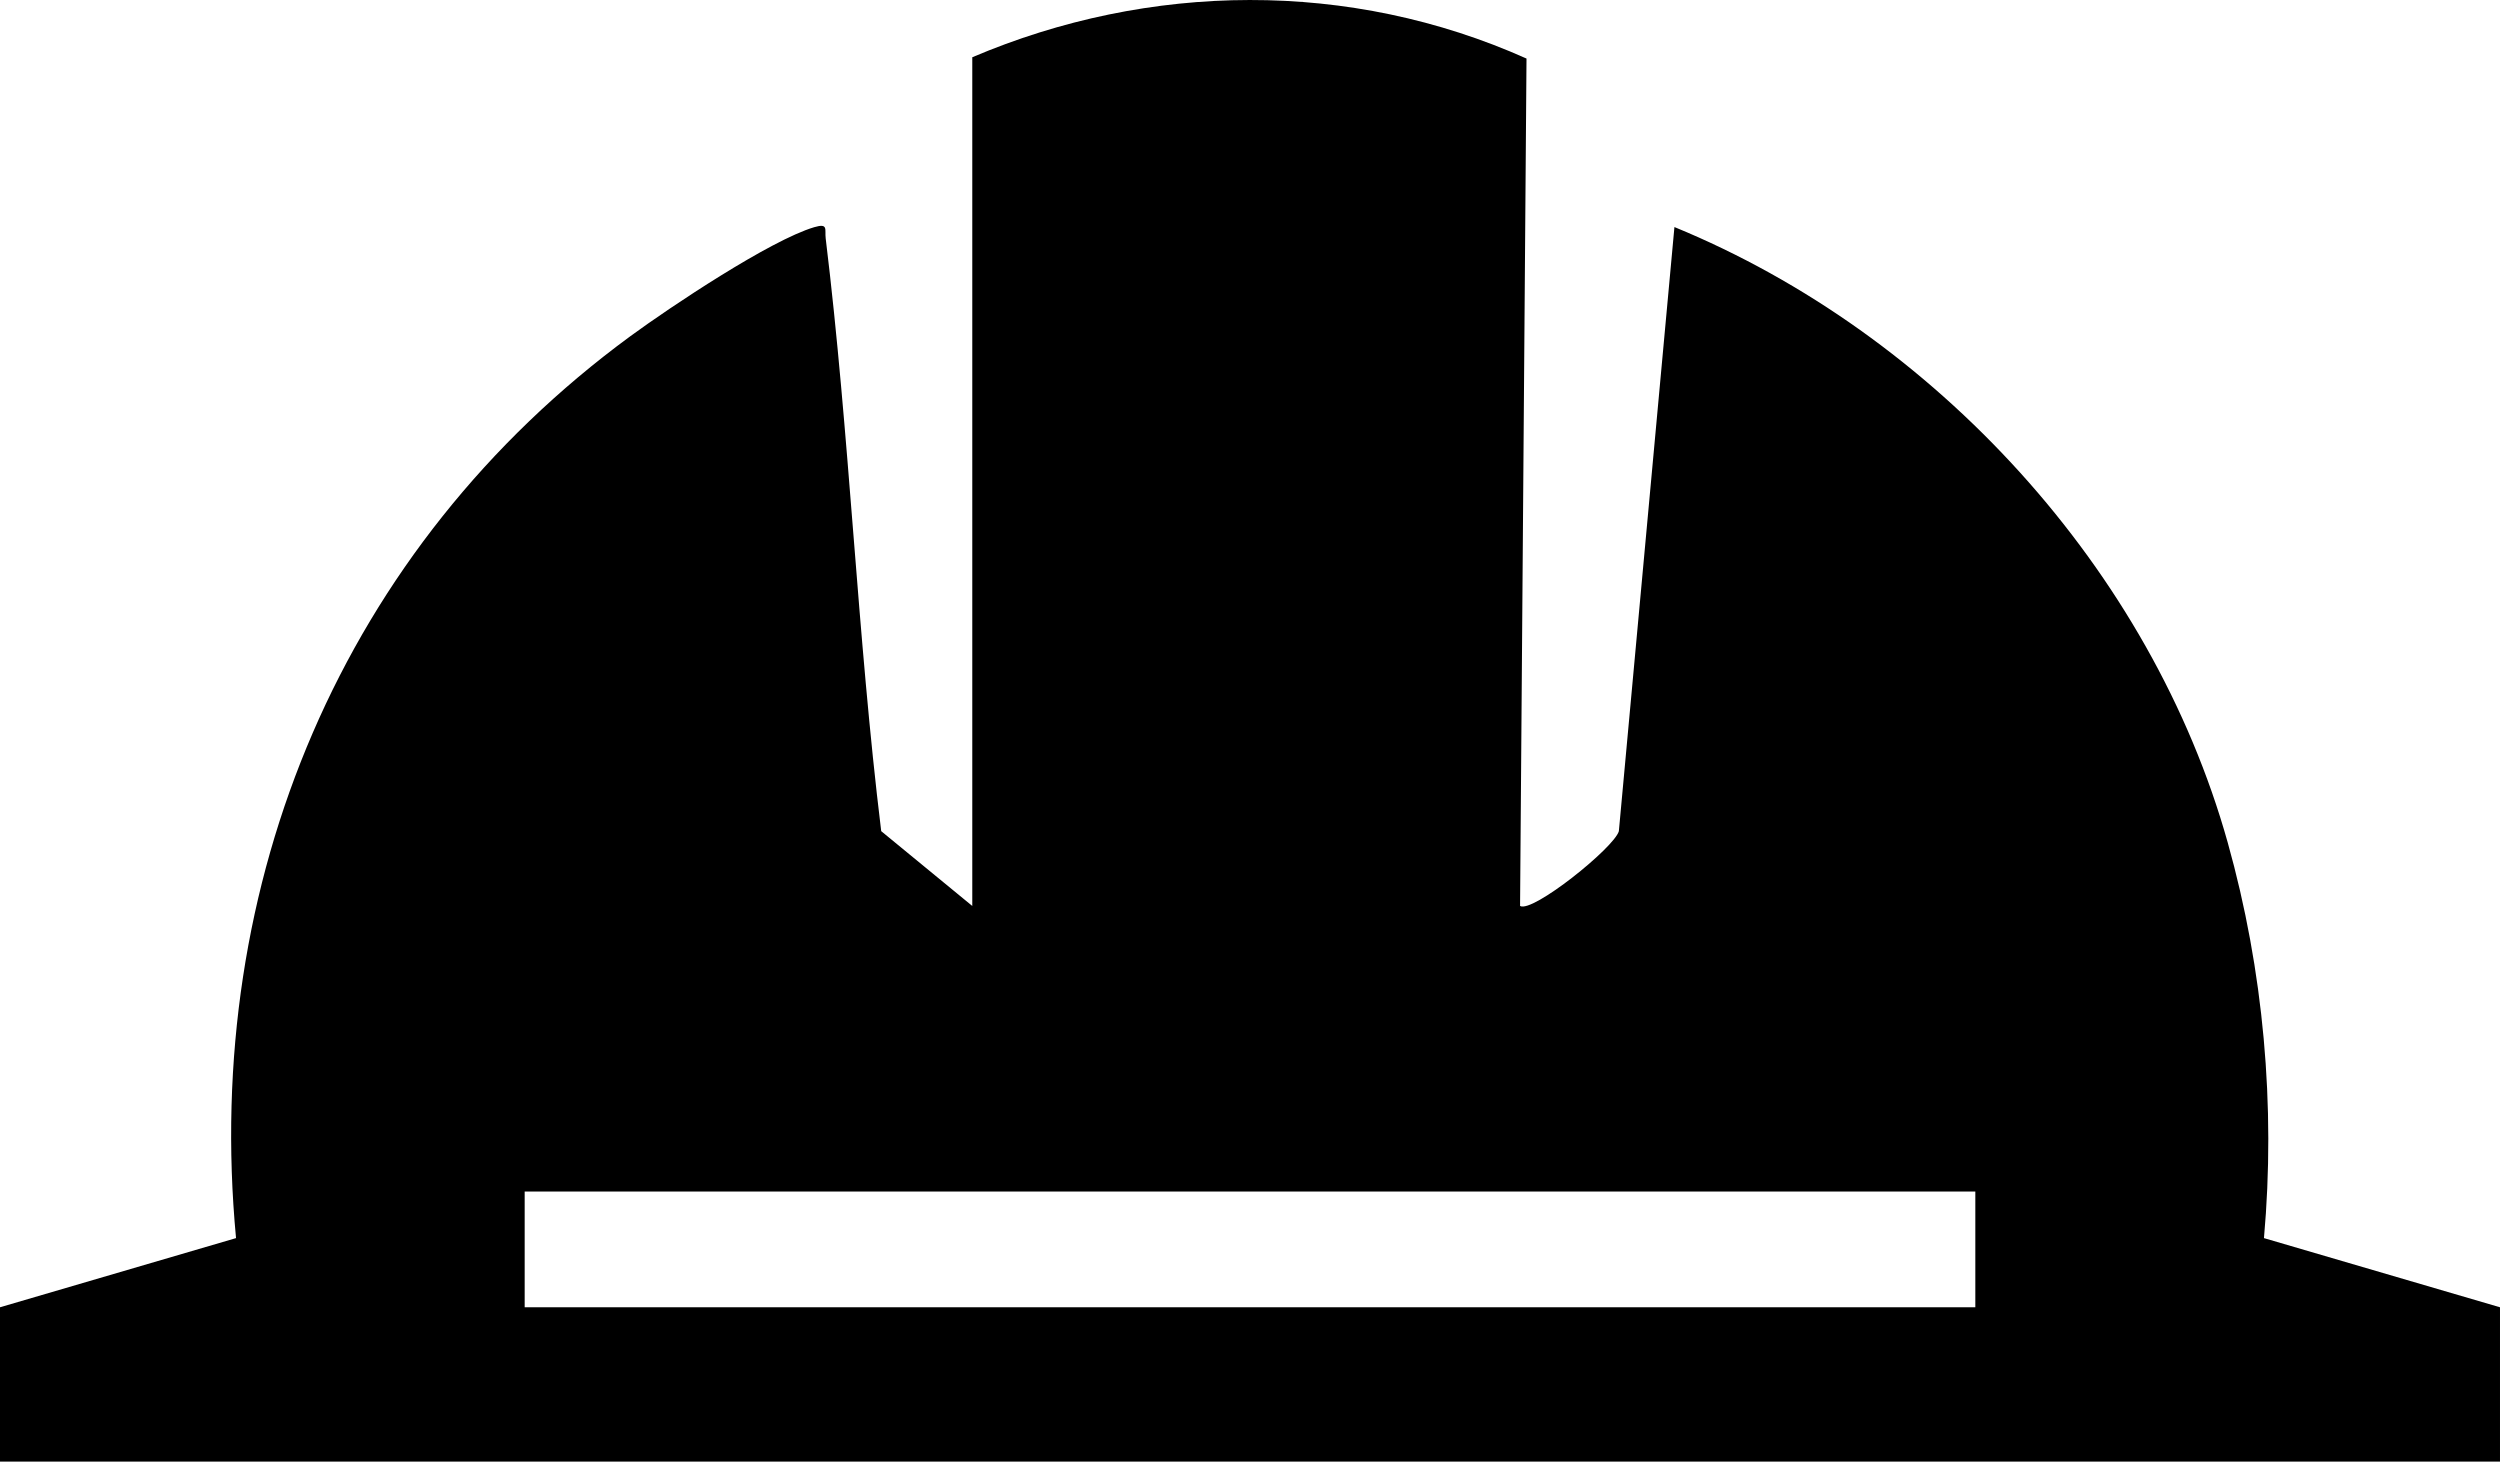 <?xml version="1.0" encoding="UTF-8"?>
<svg id="Vrstva_2" data-name="Vrstva 2" xmlns="http://www.w3.org/2000/svg" viewBox="0 0 412.02 240.88">
  <g id="Vrstva_1-2" data-name="Vrstva 1">
    <path d="M160.23,9.44c29.21-12.44,62.26-12.8,91.35.21l-1.06,139.66c2.03,1.21,15.49-9.58,16.28-12.32l9.16-99.57c42.96,17.64,78.59,56.48,91.19,101.45,5.9,21.04,7.91,43.4,5.97,65.18l38.9,11.4v25.43H0v-25.43l38.9-11.4c-5.53-58.65,17.59-113.85,64.96-148.62,6.63-4.86,23.07-15.83,30.34-17.99,2.37-.7,1.7.38,1.88,1.85,3.95,32.39,5.19,65.28,9.15,97.69l15.01,12.33V9.44ZM325.55,196.37H86.47v19.08h239.08v-19.08Z"/>
  </g>
</svg>